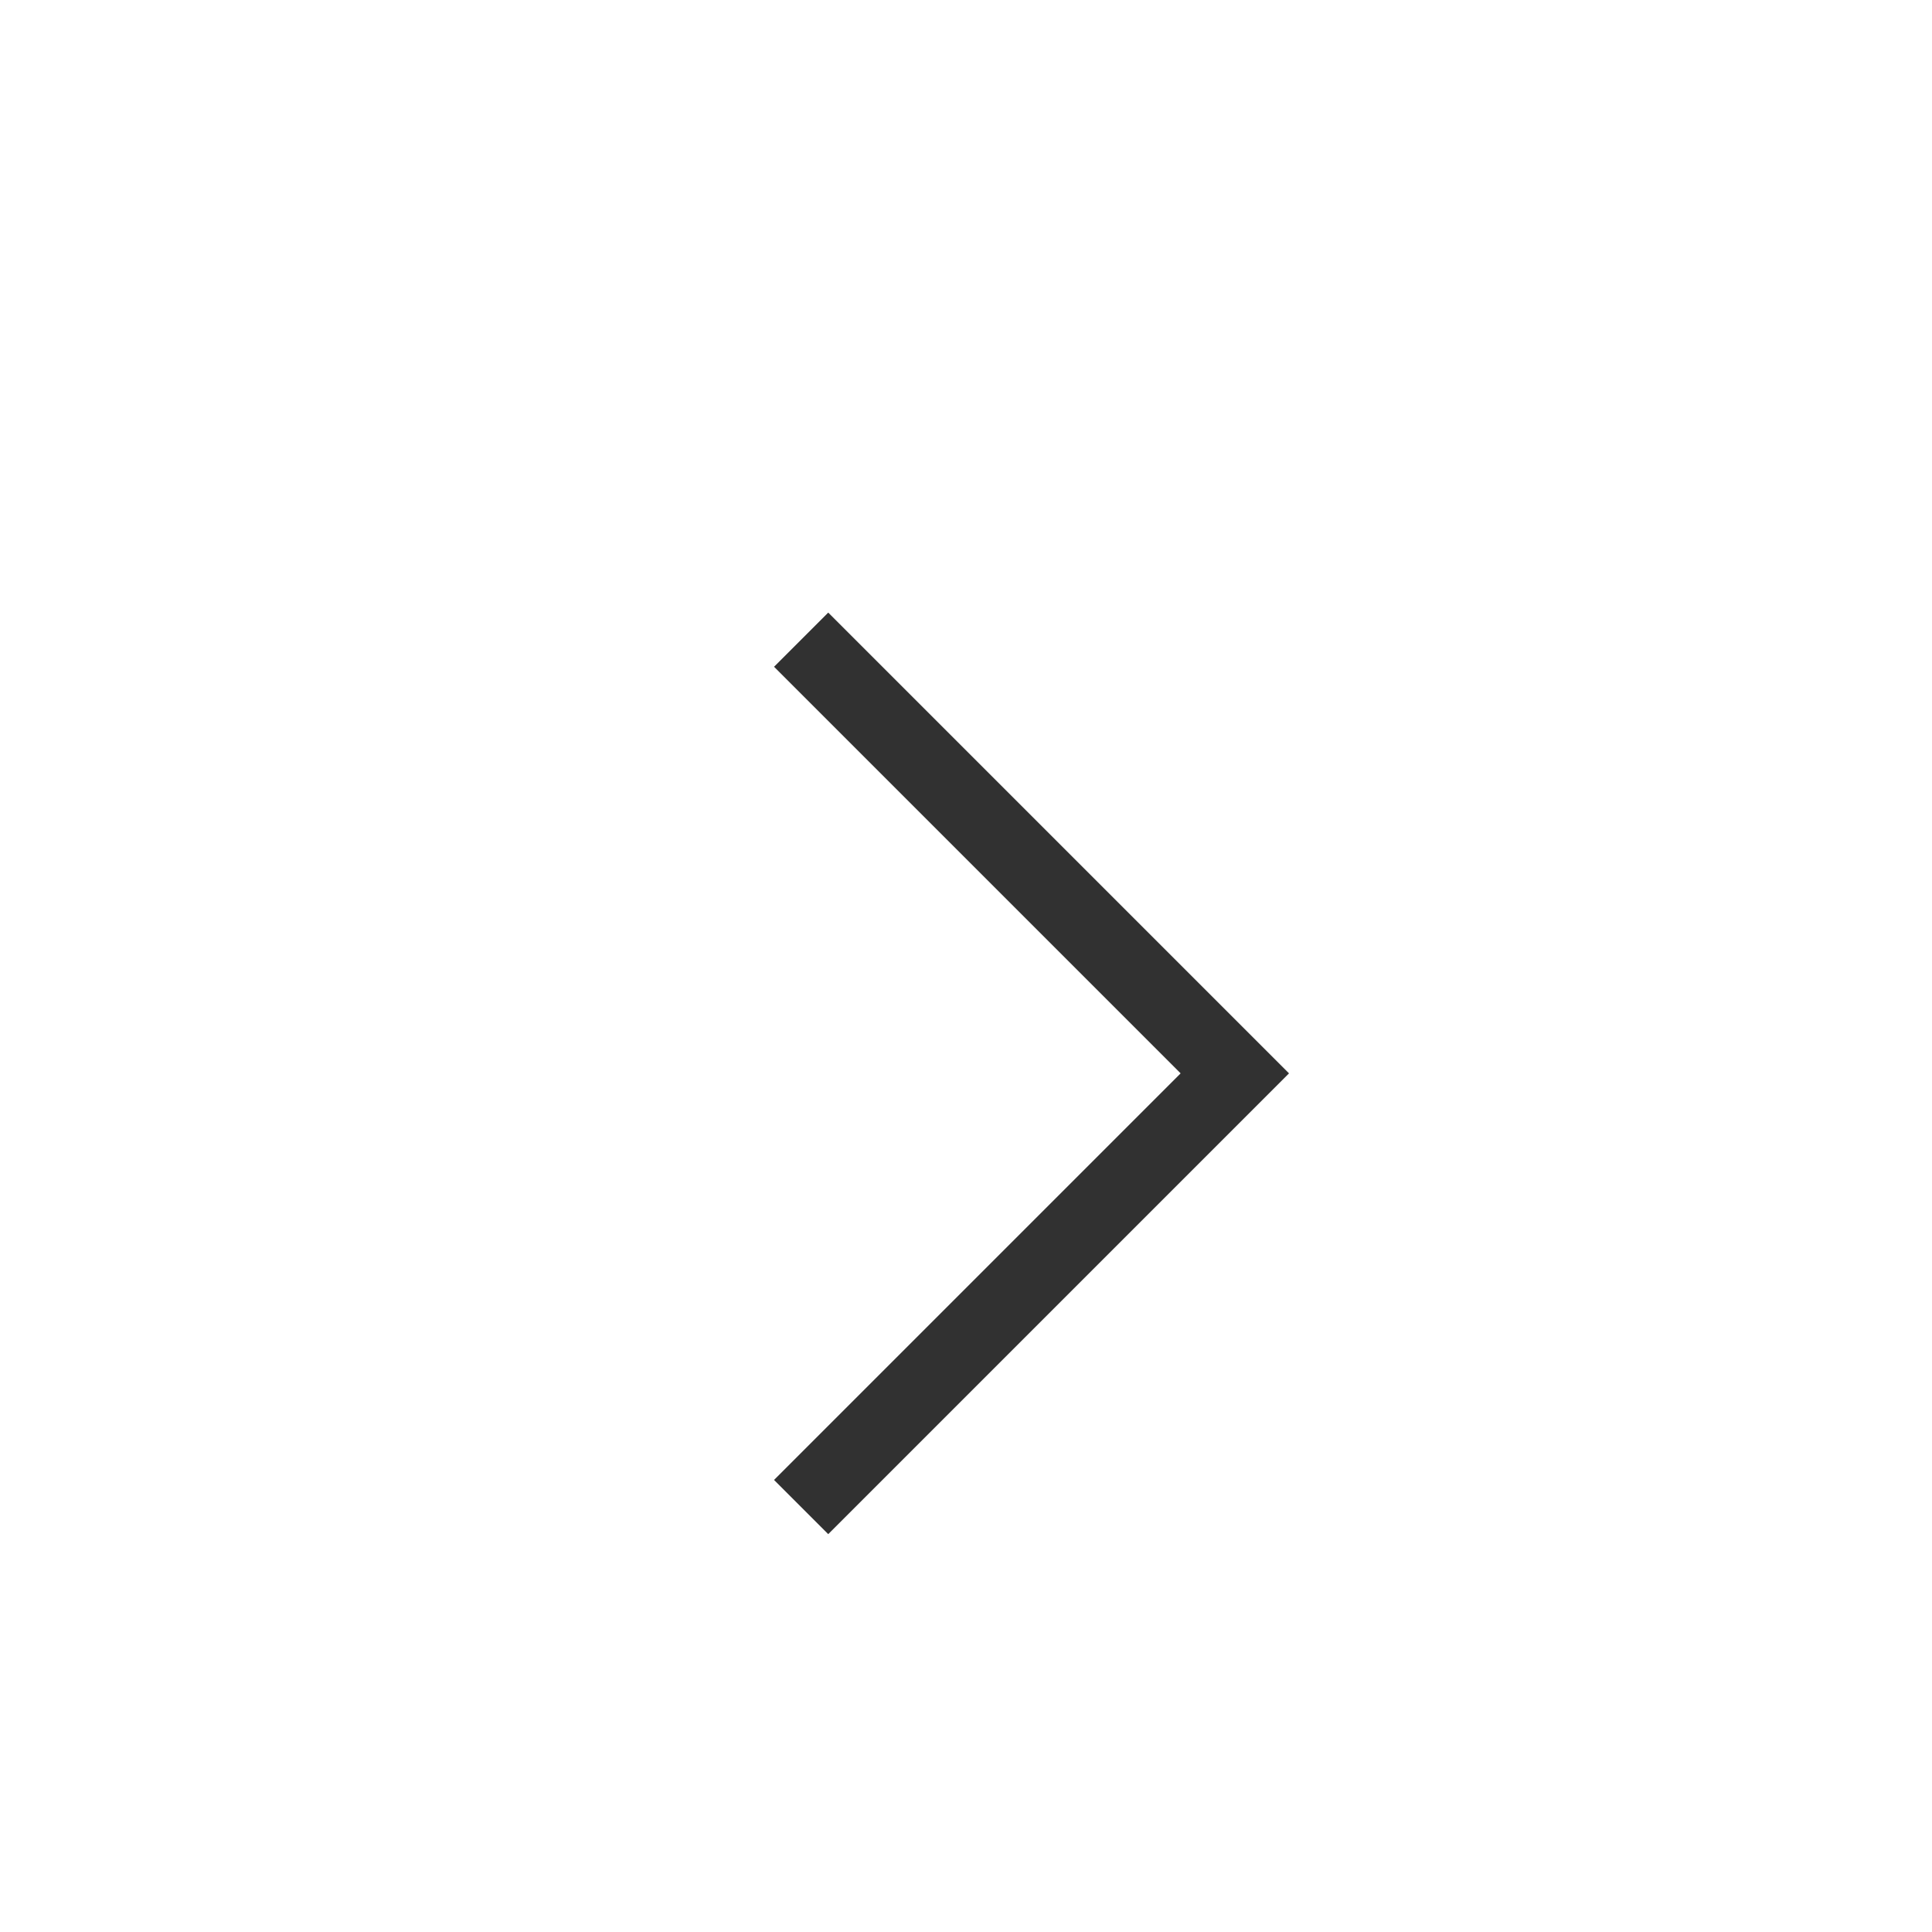 <?xml version="1.0" encoding="UTF-8"?> <svg xmlns="http://www.w3.org/2000/svg" width="21" height="21" viewBox="0 0 21 21" fill="none"> <path d="M8.708 6.953L13.422 11.667L8.708 16.381" stroke="#313131" stroke-width="0.833"></path> </svg> 